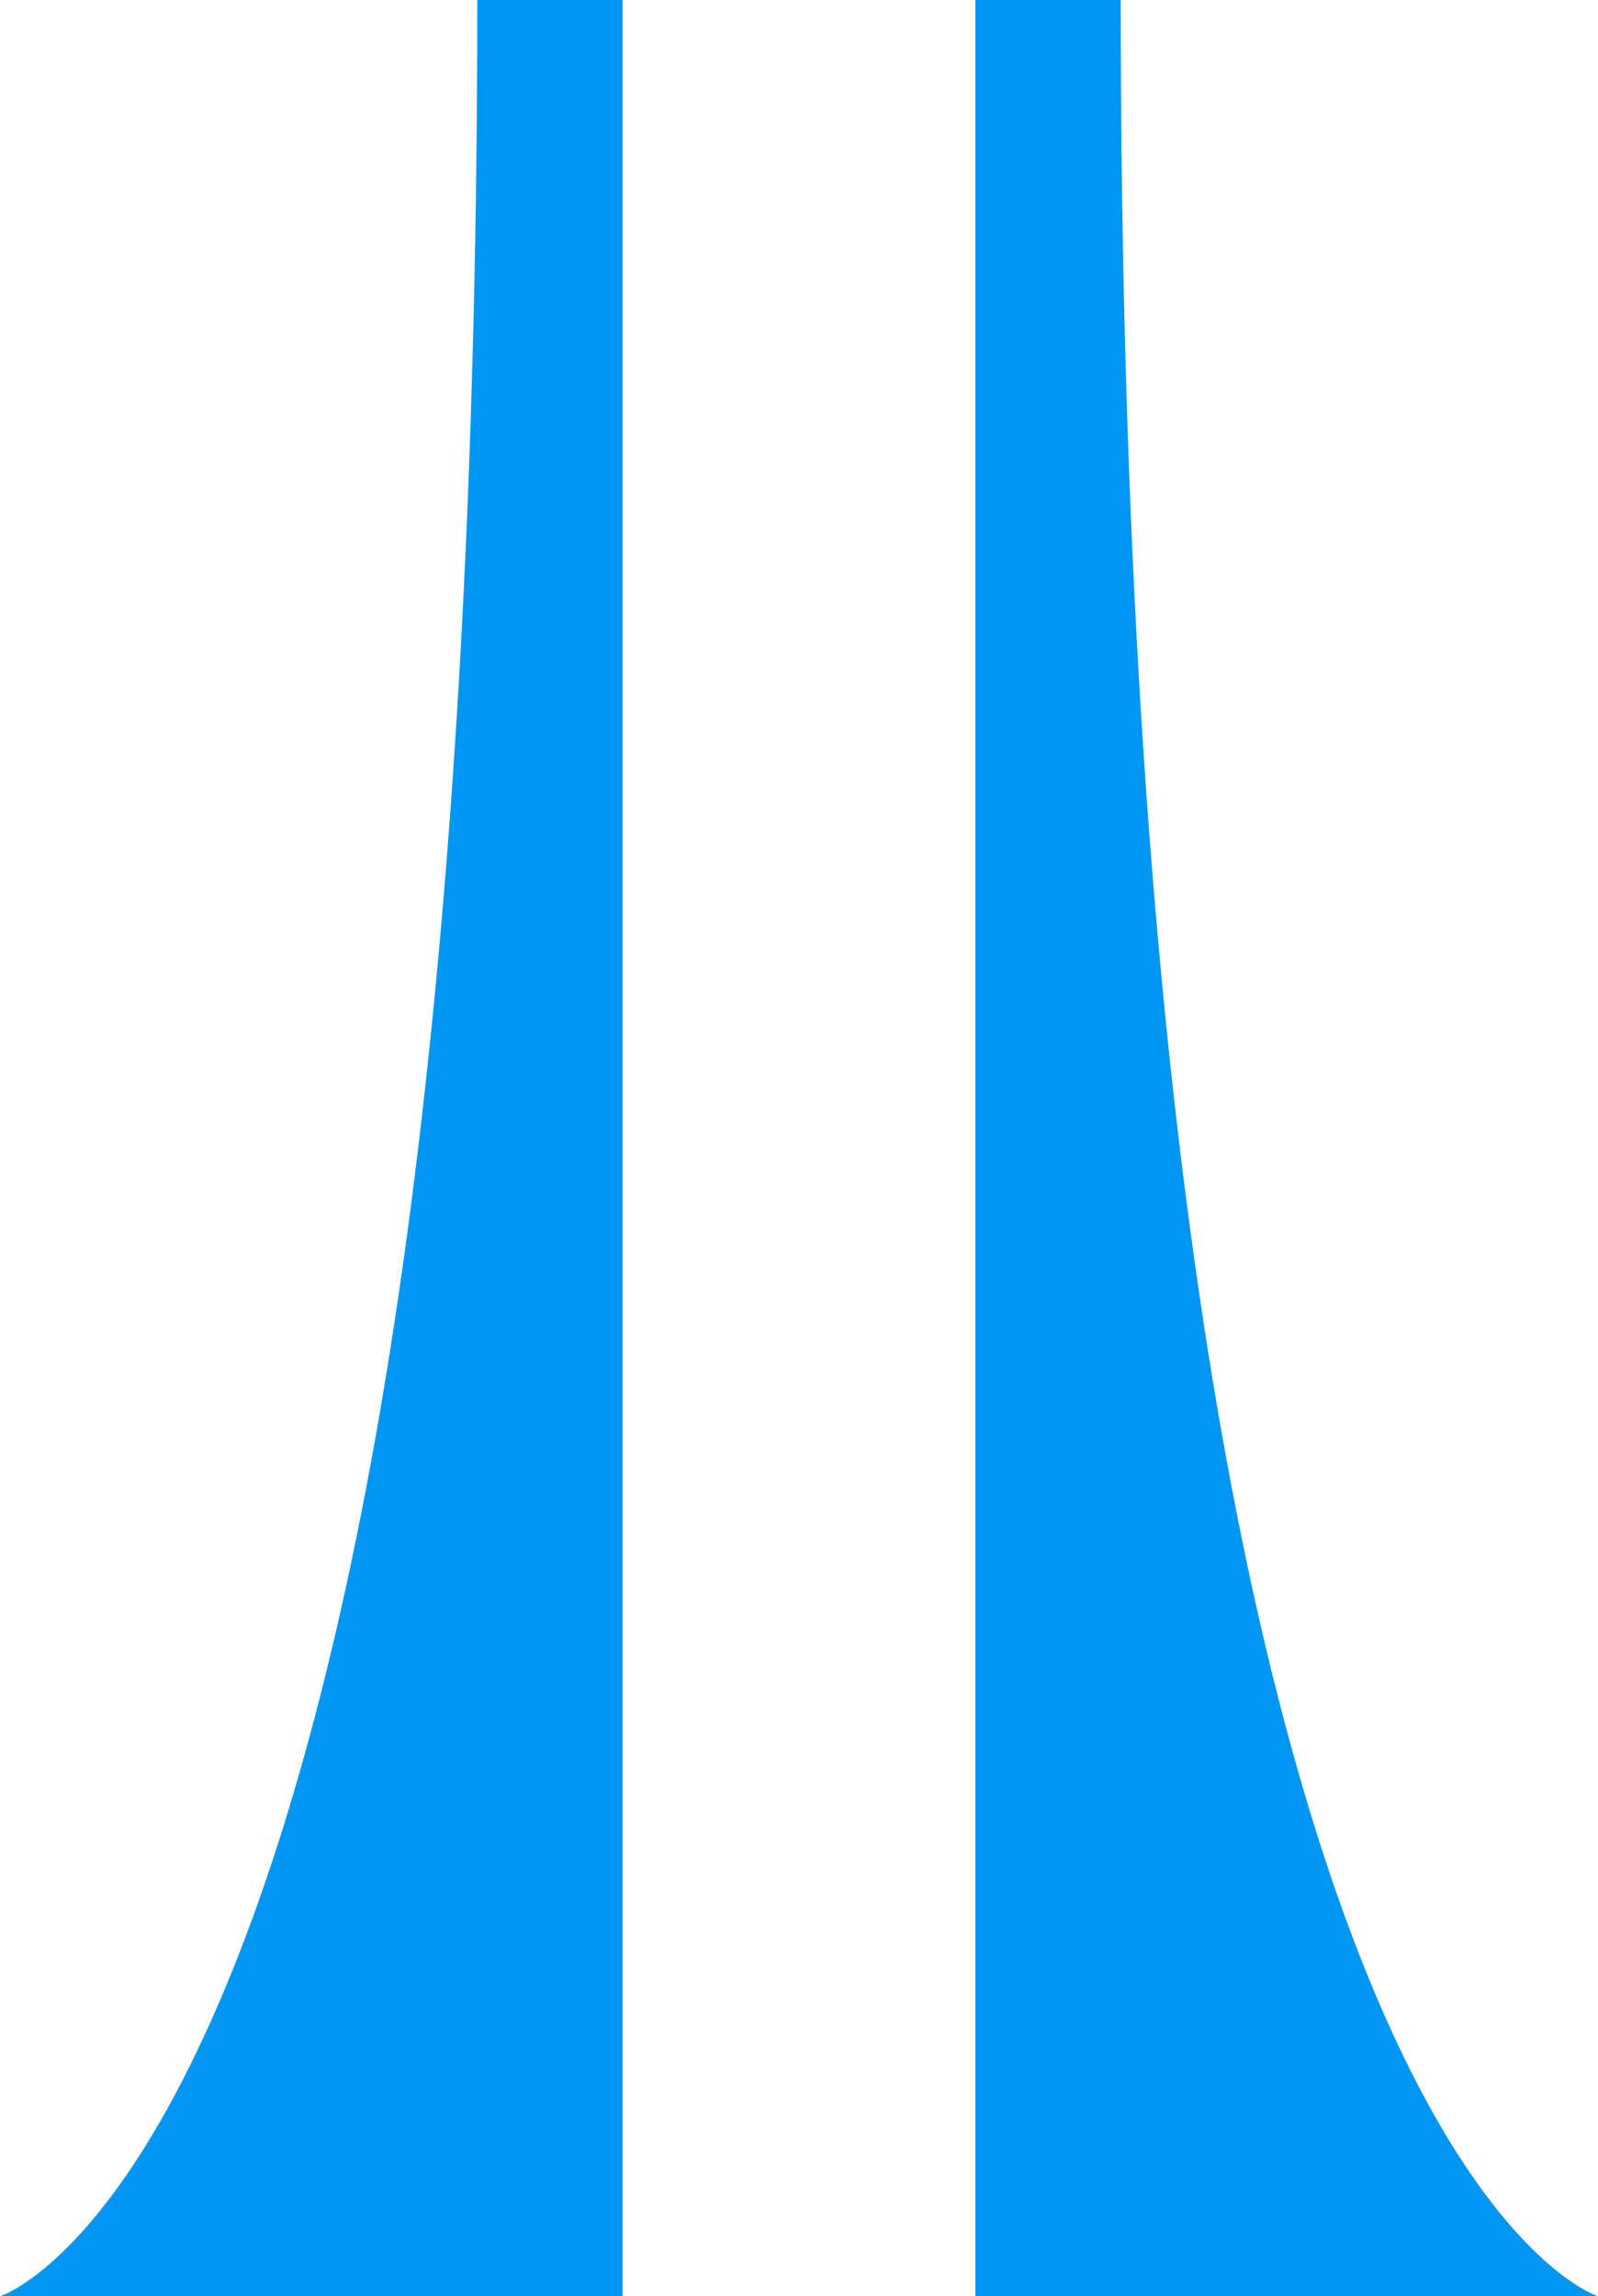 <svg xmlns="http://www.w3.org/2000/svg" viewBox="0 0 104.46 150.06"><defs><style>.cls-1{fill:#0096f2}</style></defs><g id="Layer_2" data-name="Layer 2"><g id="Layer_1-2" data-name="Layer 1"><path class="cls-1" d="M31.2 0h9.5v150.06H0S31.2 140.59 31.2 0zM73.26 0h-9.5v150.06h40.7S73.26 140.59 73.26 0z"/></g></g></svg>